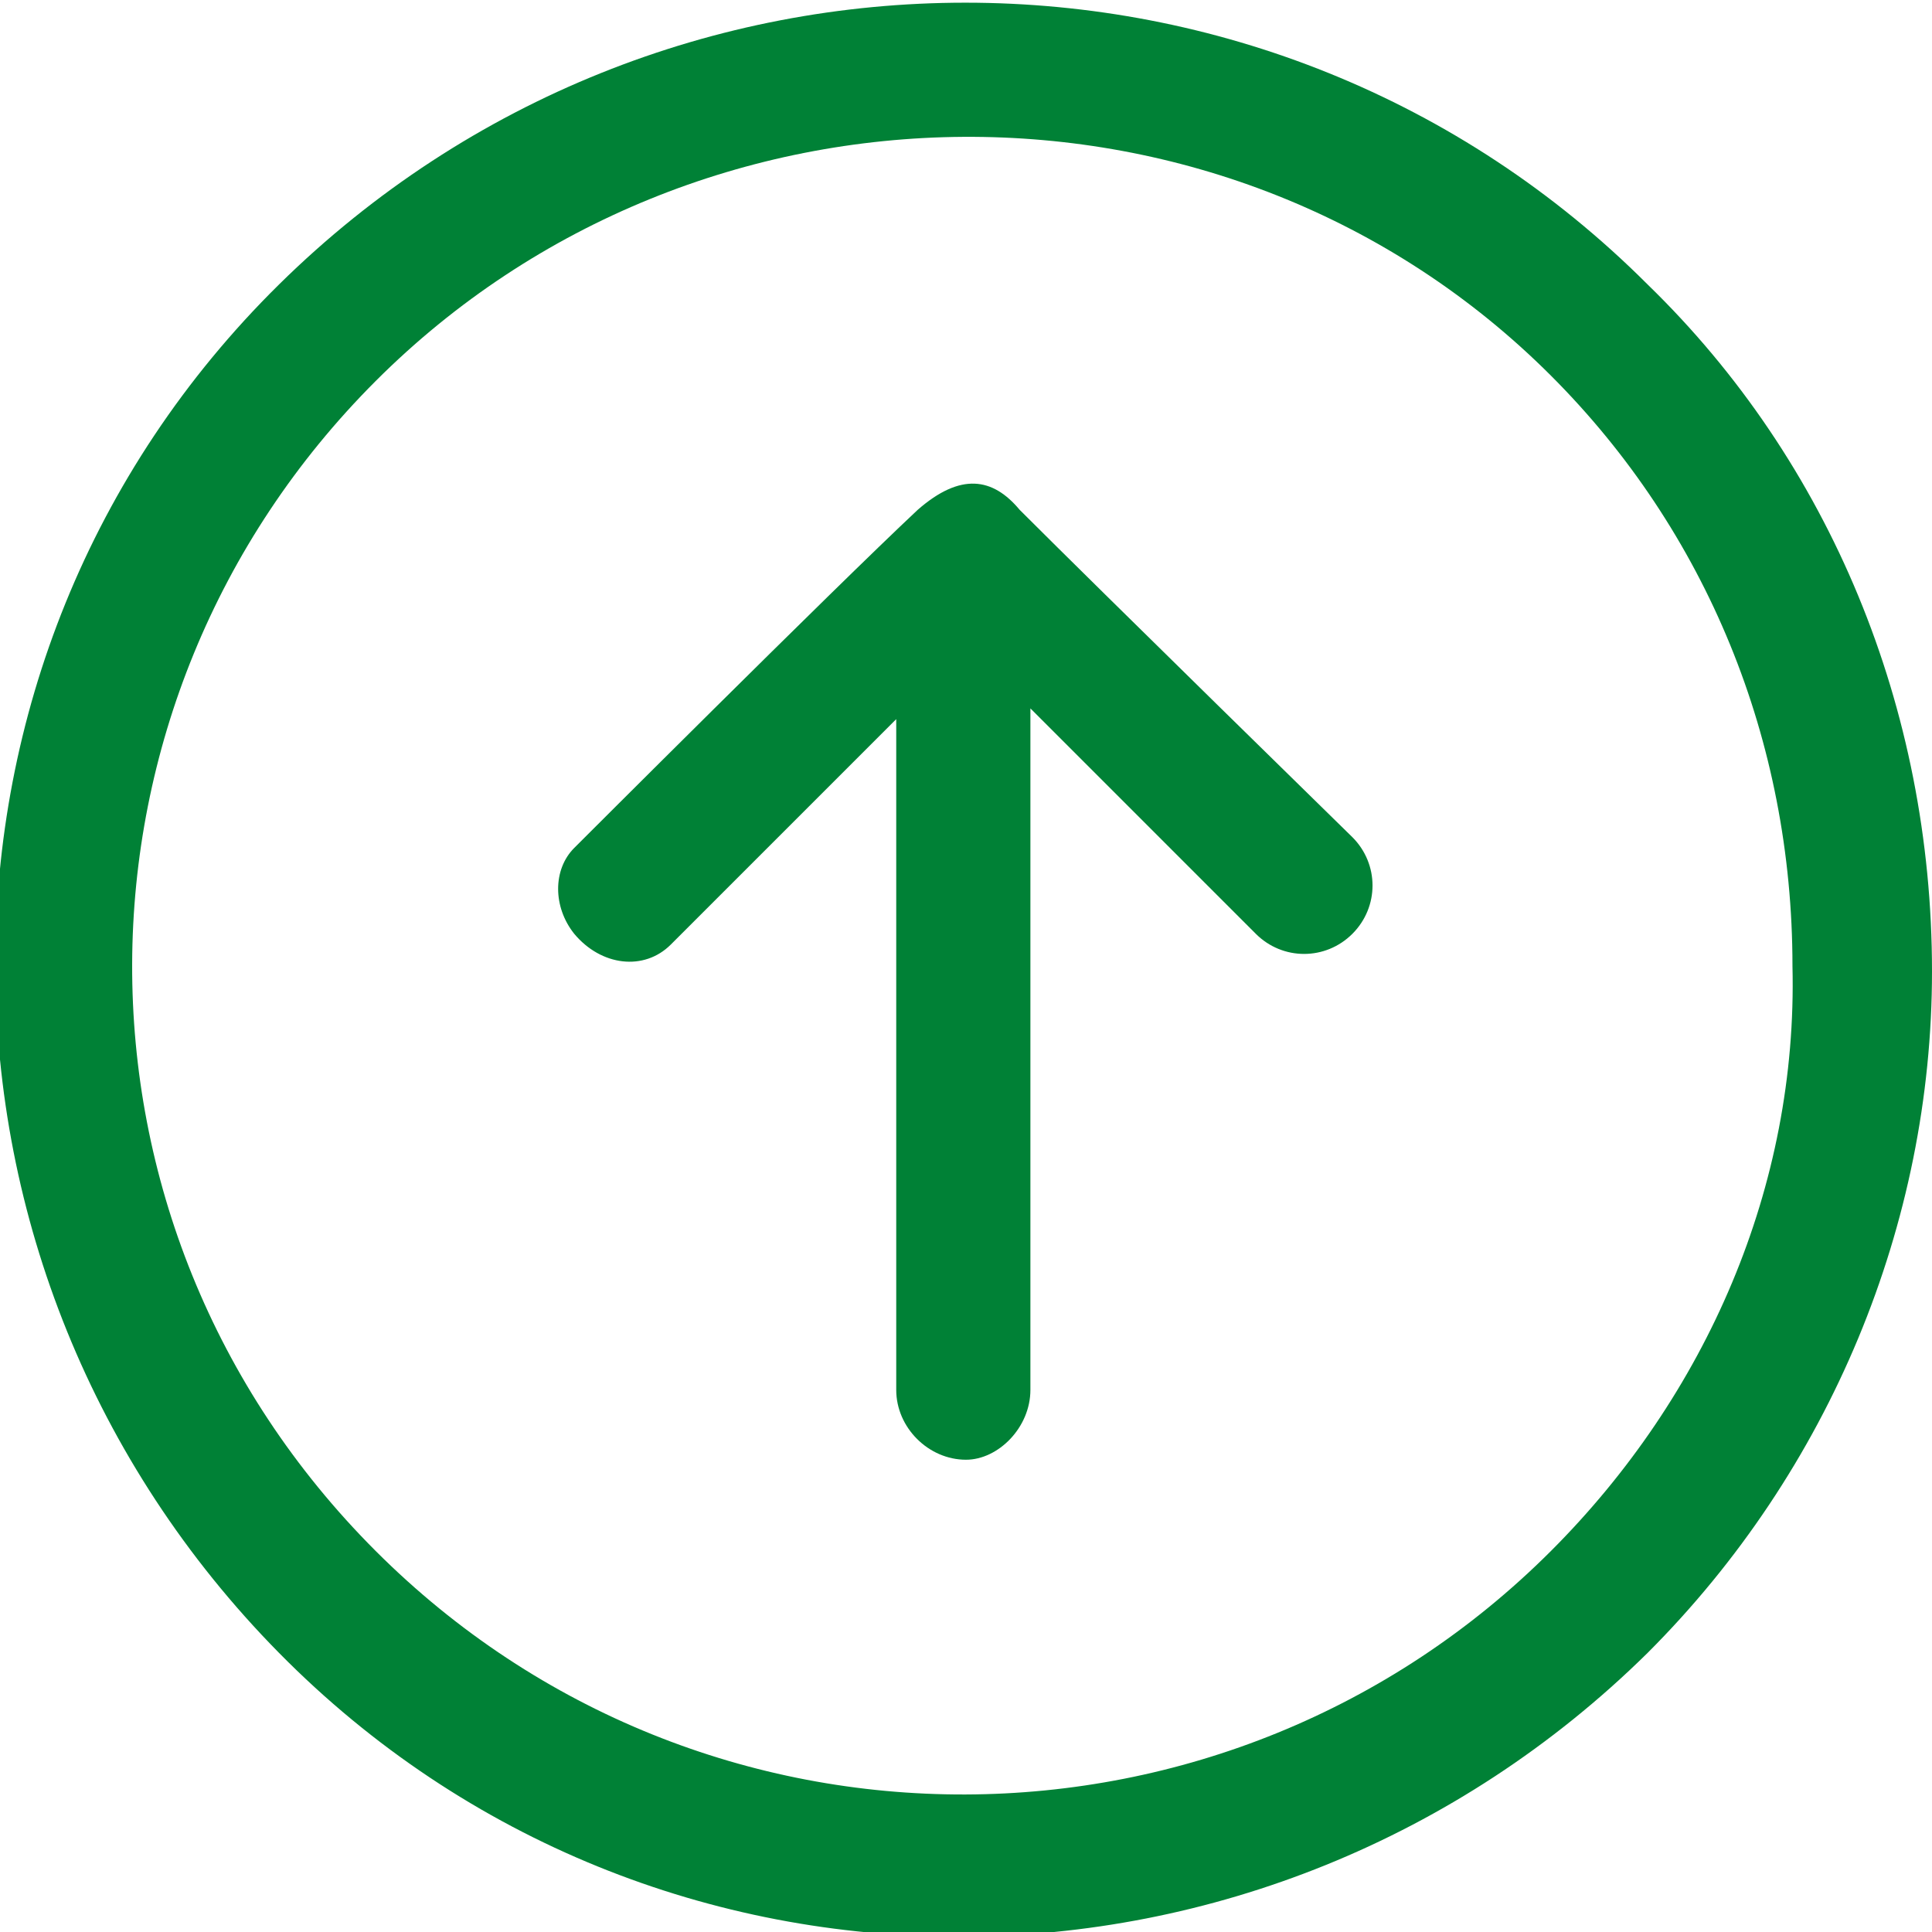 <?xml version="1.0" encoding="utf-8"?>
<!-- Generator: Adobe Illustrator 25.2.0, SVG Export Plug-In . SVG Version: 6.00 Build 0)  -->
<svg version="1.1" id="Layer_1" xmlns="http://www.w3.org/2000/svg" xmlns:xlink="http://www.w3.org/1999/xlink" x="0px" y="0px"
	 viewBox="0 0 36 36" style="enable-background:new 0 0 36 36;" xml:space="preserve">
<style type="text/css">
	.st0{fill:#008136;}
</style>
<path class="st0" d="M30.7,5.3c-7-7-18.4-7-25.5,0s-7,18.4,0,25.5s18.4,7,25.5,0c3.4-3.4,5.3-8,5.3-12.7C36,13.2,34.1,8.6,30.7,5.3z
	 M28.9,28.9c-6,6-15.8,6.1-21.9,0S1,13.1,7,7.1S22.9,1,28.9,7c2.9,2.9,4.5,6.8,4.5,11C33.5,22.1,31.8,26,28.9,28.9z"/>
<path class="st0" d="M17.2,9.5L17.2,9.5L17.2,9.5L17.2,9.5"/>
<path class="st0" d="M19,9.5c1.5,1.5,6.2,6.1,6.2,6.1c0.5,0.5,0.5,1.3,0,1.8s-1.3,0.5-1.8,0l-4.2-4.2v12.7c0,0.7-0.6,1.3-1.2,1.3
	c0,0,0,0,0,0H18c-0.7,0-1.3-0.6-1.3-1.3c0,0,0,0,0,0V13.4l-4.2,4.2c-0.5,0.5-1.3,0.4-1.8-0.2c-0.4-0.5-0.4-1.2,0-1.6
	c0,0,4.8-4.8,6.4-6.3C17.9,8.8,18.5,8.9,19,9.5z"/>
</svg>
